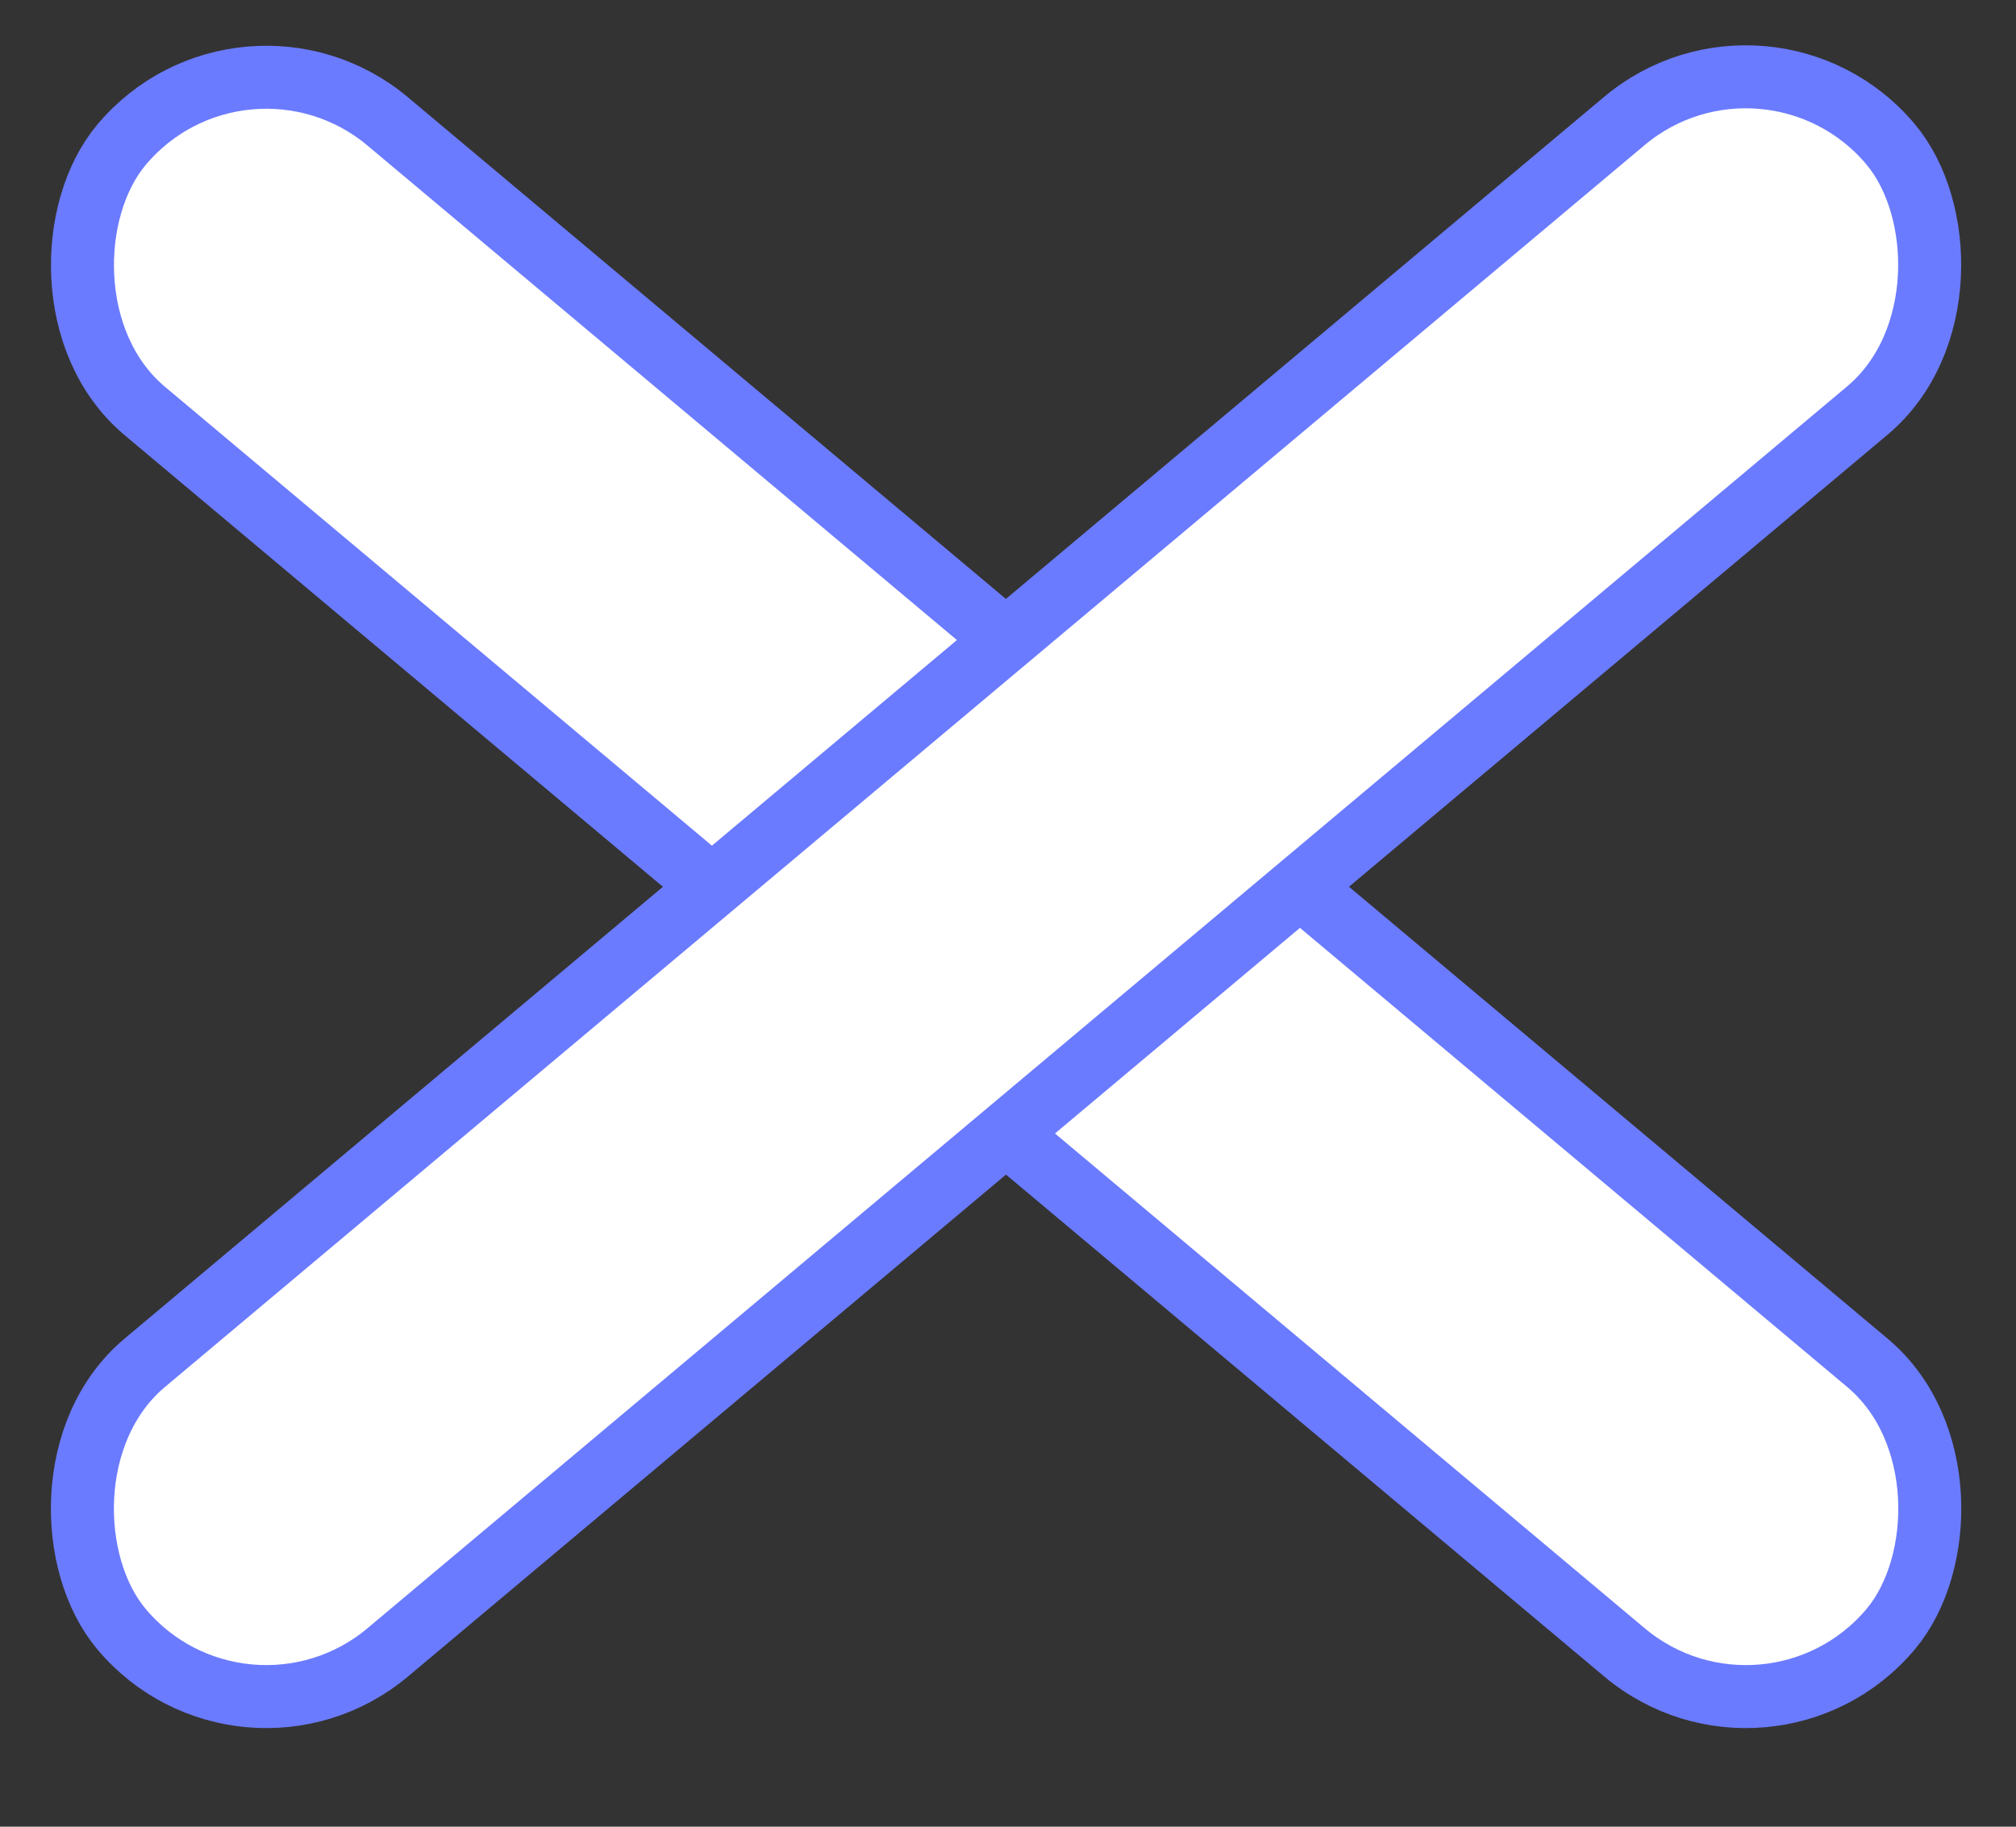 <svg width="32" height="29" viewBox="0 0 32 29" fill="none" xmlns="http://www.w3.org/2000/svg">
<rect x="0" y="0" width="32" height="29" fill="#333333" stroke="none"/>
<rect x="3.857" width="36.66" height="6" rx="3" transform="rotate(40 3.857 0)" fill="#FFFFFF" stroke="#6B7BFF" stroke-width="1"/>
<rect width="36.66" height="6" rx="3" transform="matrix(0.766 -0.643 -0.643 -0.766 3.857 28.161)" fill="#FFFFFF" stroke="#6B7BFF" stroke-width="1"/>
</svg>
